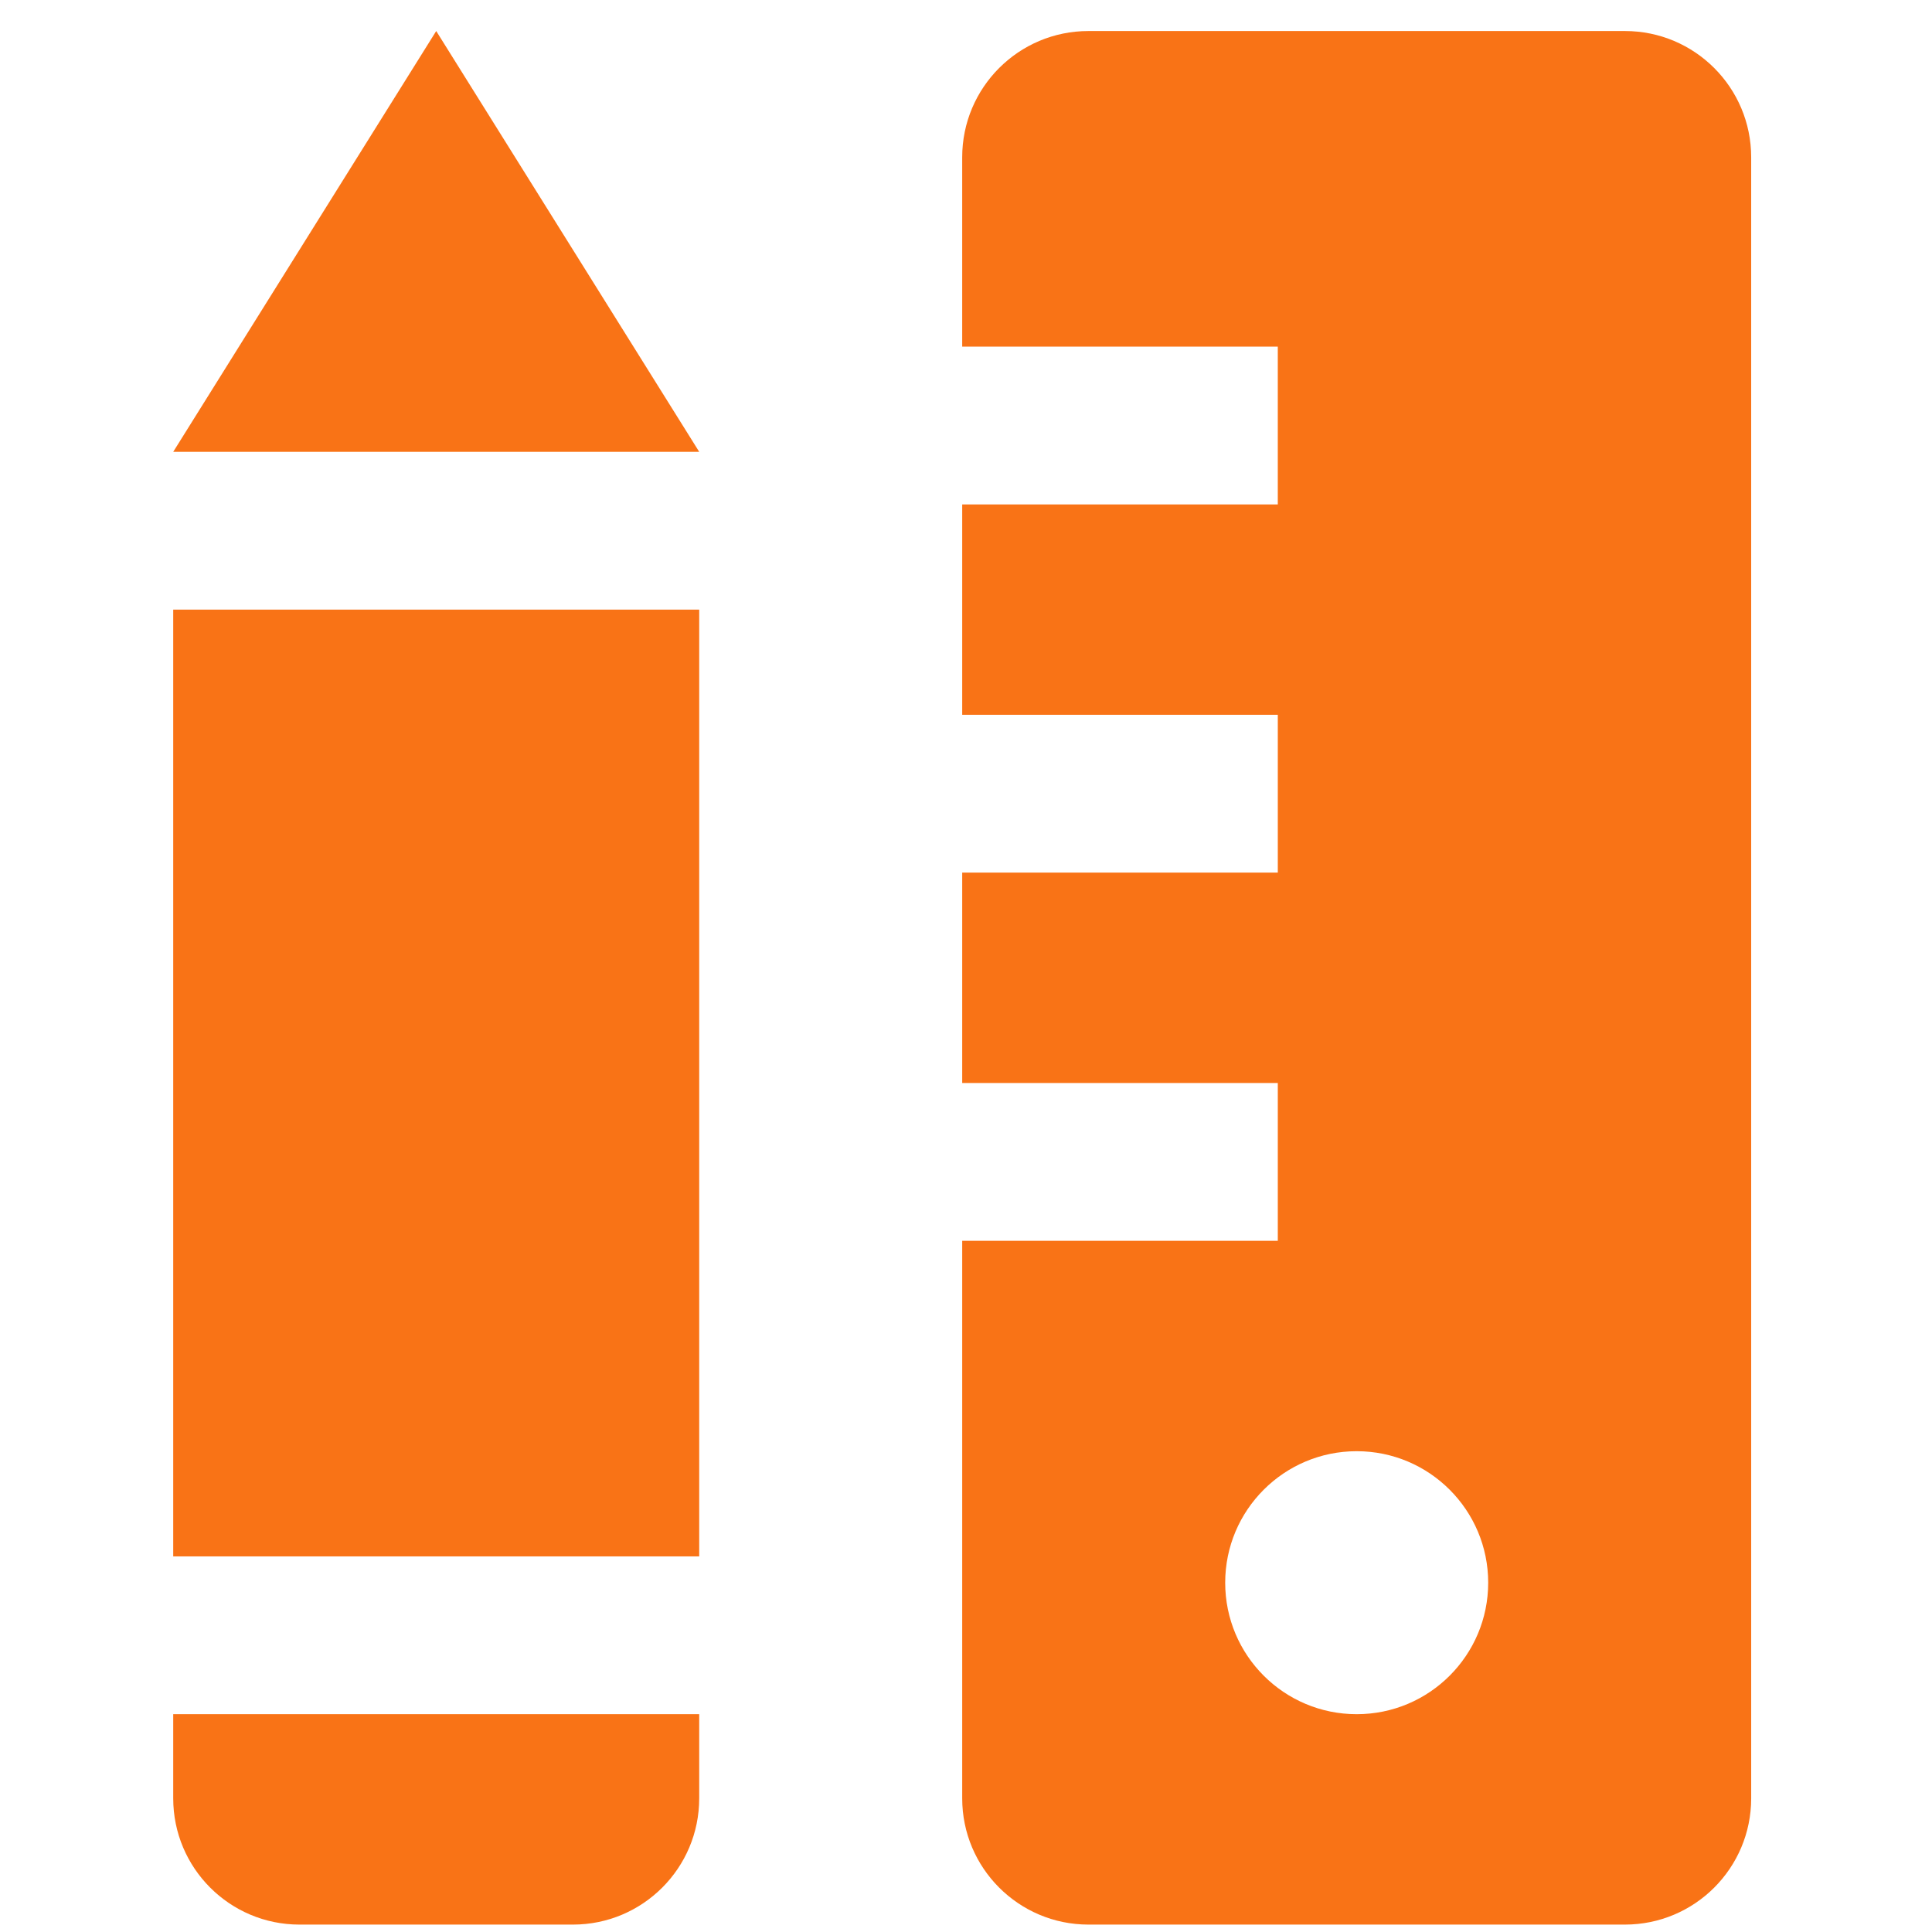 <?xml version="1.0" standalone="no"?><!DOCTYPE svg PUBLIC "-//W3C//DTD SVG 1.1//EN" "http://www.w3.org/Graphics/SVG/1.1/DTD/svg11.dtd"><svg t="1761984665695" class="icon" viewBox="0 0 1024 1024" version="1.1" xmlns="http://www.w3.org/2000/svg" p-id="56849" xmlns:xlink="http://www.w3.org/1999/xlink" width="200" height="200"><path d="M861.255 16.445l-284.361 0c-36.953 0-66.908 29.956-66.908 66.909l0 100.362 167.27 0 0 83.635L509.987 267.35l0 111.515 167.27 0 0 83.635L509.987 462.5l0 111.515 167.27 0 0 83.635L509.987 657.65l0 295.514c0 36.95 29.954 66.908 66.908 66.908l284.361 0c36.952 0 66.908-29.957 66.908-66.908L928.162 83.354C928.162 46.402 898.207 16.445 861.255 16.445zM719.077 908.558c-38.492 0-69.698-31.202-69.698-69.694 0-38.494 31.205-69.698 69.698-69.698 38.492 0 69.696 31.203 69.696 69.698C788.772 877.355 757.567 908.558 719.077 908.558z" fill="#f97316" p-id="56850"></path><path d="M91.809 323.109l278.785 0 0 501.814-278.785 0 0-501.814Z" fill="#f97316" p-id="56851"></path><path d="M91.809 908.558l0 44.607c0 36.95 29.957 66.908 66.909 66.908l144.968 0c36.952 0 66.909-29.957 66.909-66.908l0-44.607L91.809 908.558z" fill="#f97316" p-id="56852"></path><path d="M91.809 239.473 231.201 16.445 370.594 239.473Z" fill="#f97316" p-id="56853"></path></svg>